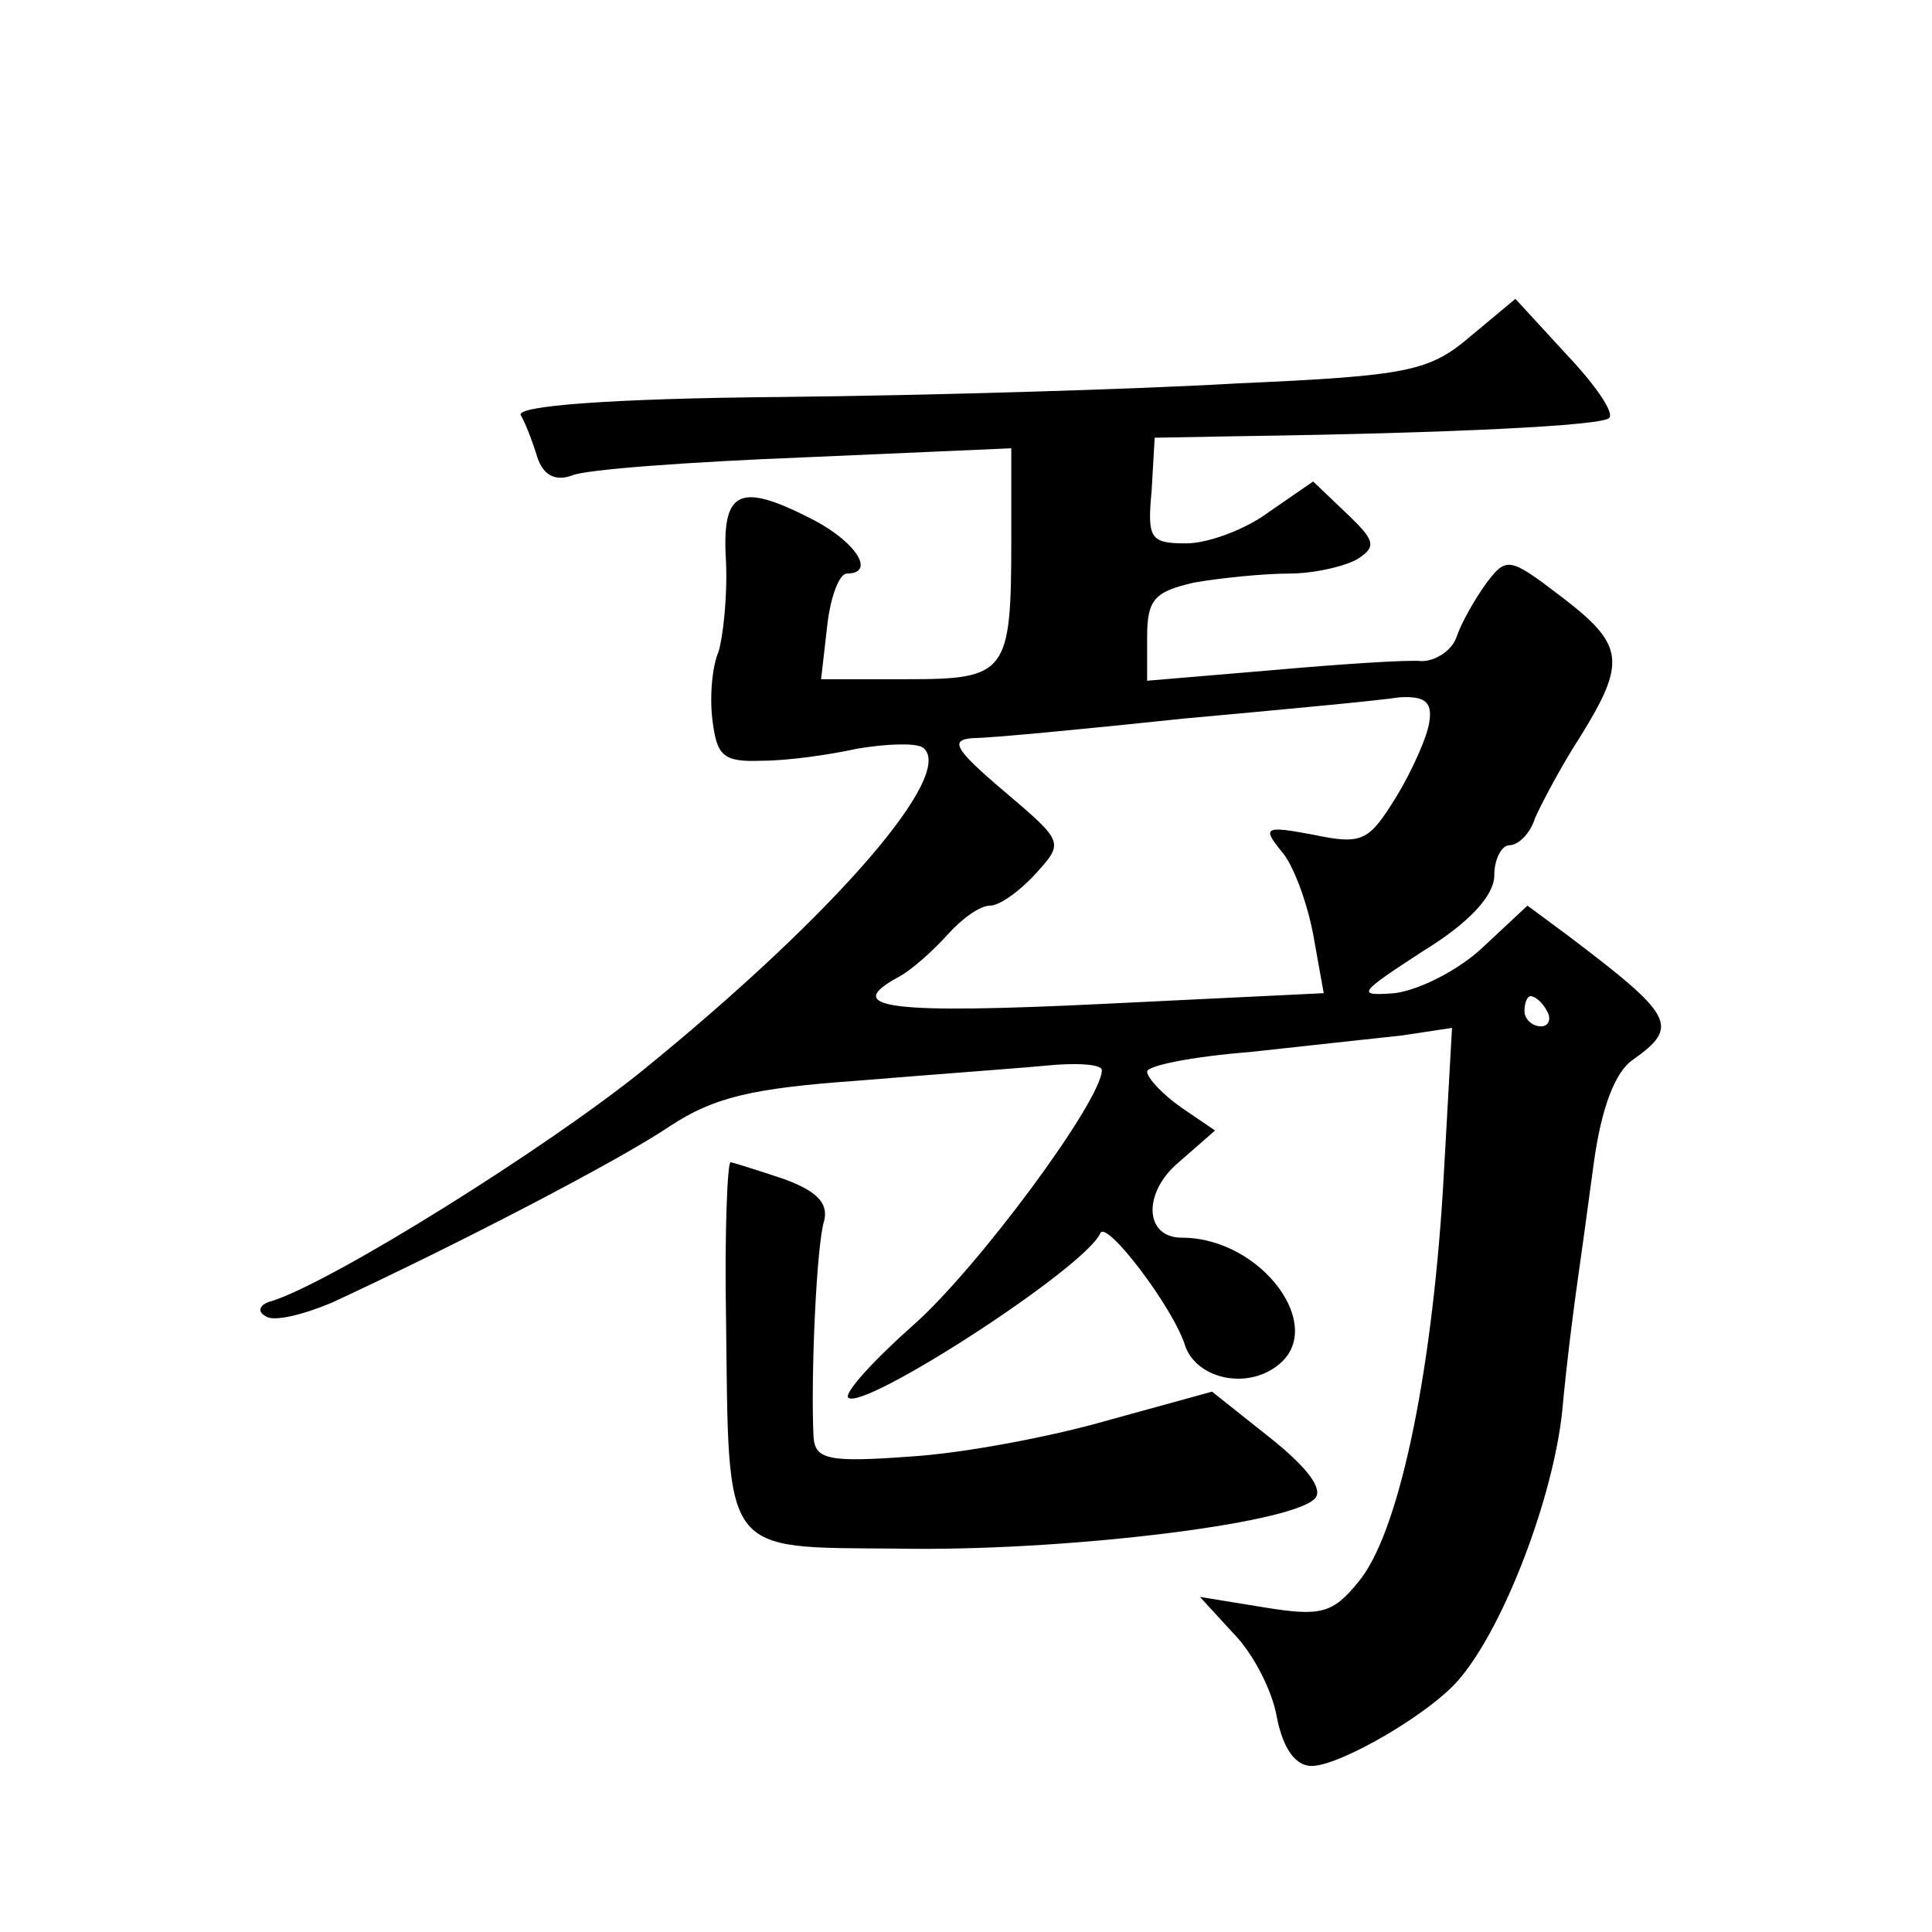 <?xml version="1.0" standalone="no"?>
<!DOCTYPE svg PUBLIC "-//W3C//DTD SVG 20010904//EN"
 "http://www.w3.org/TR/2001/REC-SVG-20010904/DTD/svg10.dtd">
<svg version="1.0" xmlns="http://www.w3.org/2000/svg"
 width="128pt" height="128pt" viewBox="0 0 128 128"
 preserveAspectRatio="xMidYMid meet">
<g transform="translate(0,128) scale(0.1,-0.1)"
fill="#0" stroke="none">
<path d="M974 1057 c-27 -23 -41 -26 -154 -31 -69 -4 -205 -8 -302 -9 -115 -1 -176
-6 -173 -12 3 -5 8 -18 11 -28 4 -12 12 -16 23 -12 9 4 78 9 154 12 l137 6 0 -61
c0 -88 -3 -92 -69 -92 l-57 0 4 35 c2 19 8 35 13 35 19 0 7 20 -21 35 -50 26 -62
21 -59 -27 1 -24 -2 -50 -5 -60 -4 -9 -6 -29 -4 -45 3 -24 7 -28 33 -27 17 0 45
4 63 8 18 3 37 4 43 1 24 -16 -57 -110 -185 -214 -63 -51 -205 -140 -246 -153 -8
-2 -10 -7 -4 -10 5 -4 25 1 44 9 84 39 190 94 224 117 29 19 54 25 124 30 48 4
104 8 125 10 20 2 37 1 37 -3 0 -20 -82 -131 -125 -169 -26 -23 -46 -45 -43 -48
10 -9 157 86 167 109 4 9 48 -49 56 -74 7 -22 40 -30 61 -14 34 25 -10 85 -63 85
-25 0 -26 30 -2 50 l24 21 -22 15 c-13 9 -23 20 -23 24 0 4 30 10 68 13 37 4 82
9 101 11 l33 5 -6 -107 c-8 -128 -30 -229 -56 -260 -17 -21 -25 -23 -62 -17 l-43
7 22 -24 c13 -13 26 -38 29 -56 4 -20 12 -32 23 -32 19 0 81 36 99 59 29 35 61
119 67 176 3 33 8 71 10 85 2 14 7 50 11 80 5 36 14 60 26 68 31 22 27 29 -43 82
l-27 20 -30 -28 c-16 -15 -42 -28 -58 -30 -26 -2 -24 0 19 28 31 19 47 37 47 50
0 11 5 20 10 20 6 0 14 8 17 18 4 9 17 34 30 54 31 50 29 61 -13 93 -34 26 -36
26 -49 9 -8 -11 -17 -27 -20 -36 -3 -9 -14 -16 -23 -16 -9 1 -54 -2 -99 -6 l-83
-7 0 29 c0 25 5 30 31 36 17 3 46 6 63 6 17 0 38 5 46 10 12 8 11 12 -8 30 l-22
21 -29 -20 c-16 -12 -41 -21 -55 -21 -24 0 -26 3 -23 35 l2 35 55 1 c142 2 241
7 246 12 4 3 -9 22 -28 42 l-34 37 -30 -25z m-27 -255 c-1 -9 -11 -32 -22 -50 -18
-29 -22 -32 -55 -25 -32 6 -34 5 -21 -11 8 -9 17 -34 21 -55 l7 -39 -144 -7 c-143
-7 -175 -3 -139 17 10 5 25 19 34 29 9 10 21 19 28 19 6 0 19 9 30 21 19 21 19
21 -21 55 -33 28 -36 34 -20 35 11 0 74 6 140 13 66 6 130 12 142 14 17 1 22 -3
20 -16z m78 -192 c3 -5 1 -10 -4 -10 -6 0 -11 5 -11 10 0 6 2 10 4 10 3 0 8 -4
11 -10z M481 408 c2 -160 -4 -153 114 -154 107 -2 259 16 276 33 6 6 -4 20 -29
40 l-39 31 -69 -19 c-38 -11 -97 -22 -131 -24 -54 -4 -63 -2 -64 13 -2 39 2 128
7 143 3 12 -5 20 -27 28 -18 6 -34 11 -35 11 -2 0 -4 -46 -3 -102z"/>
</g>
</svg>
